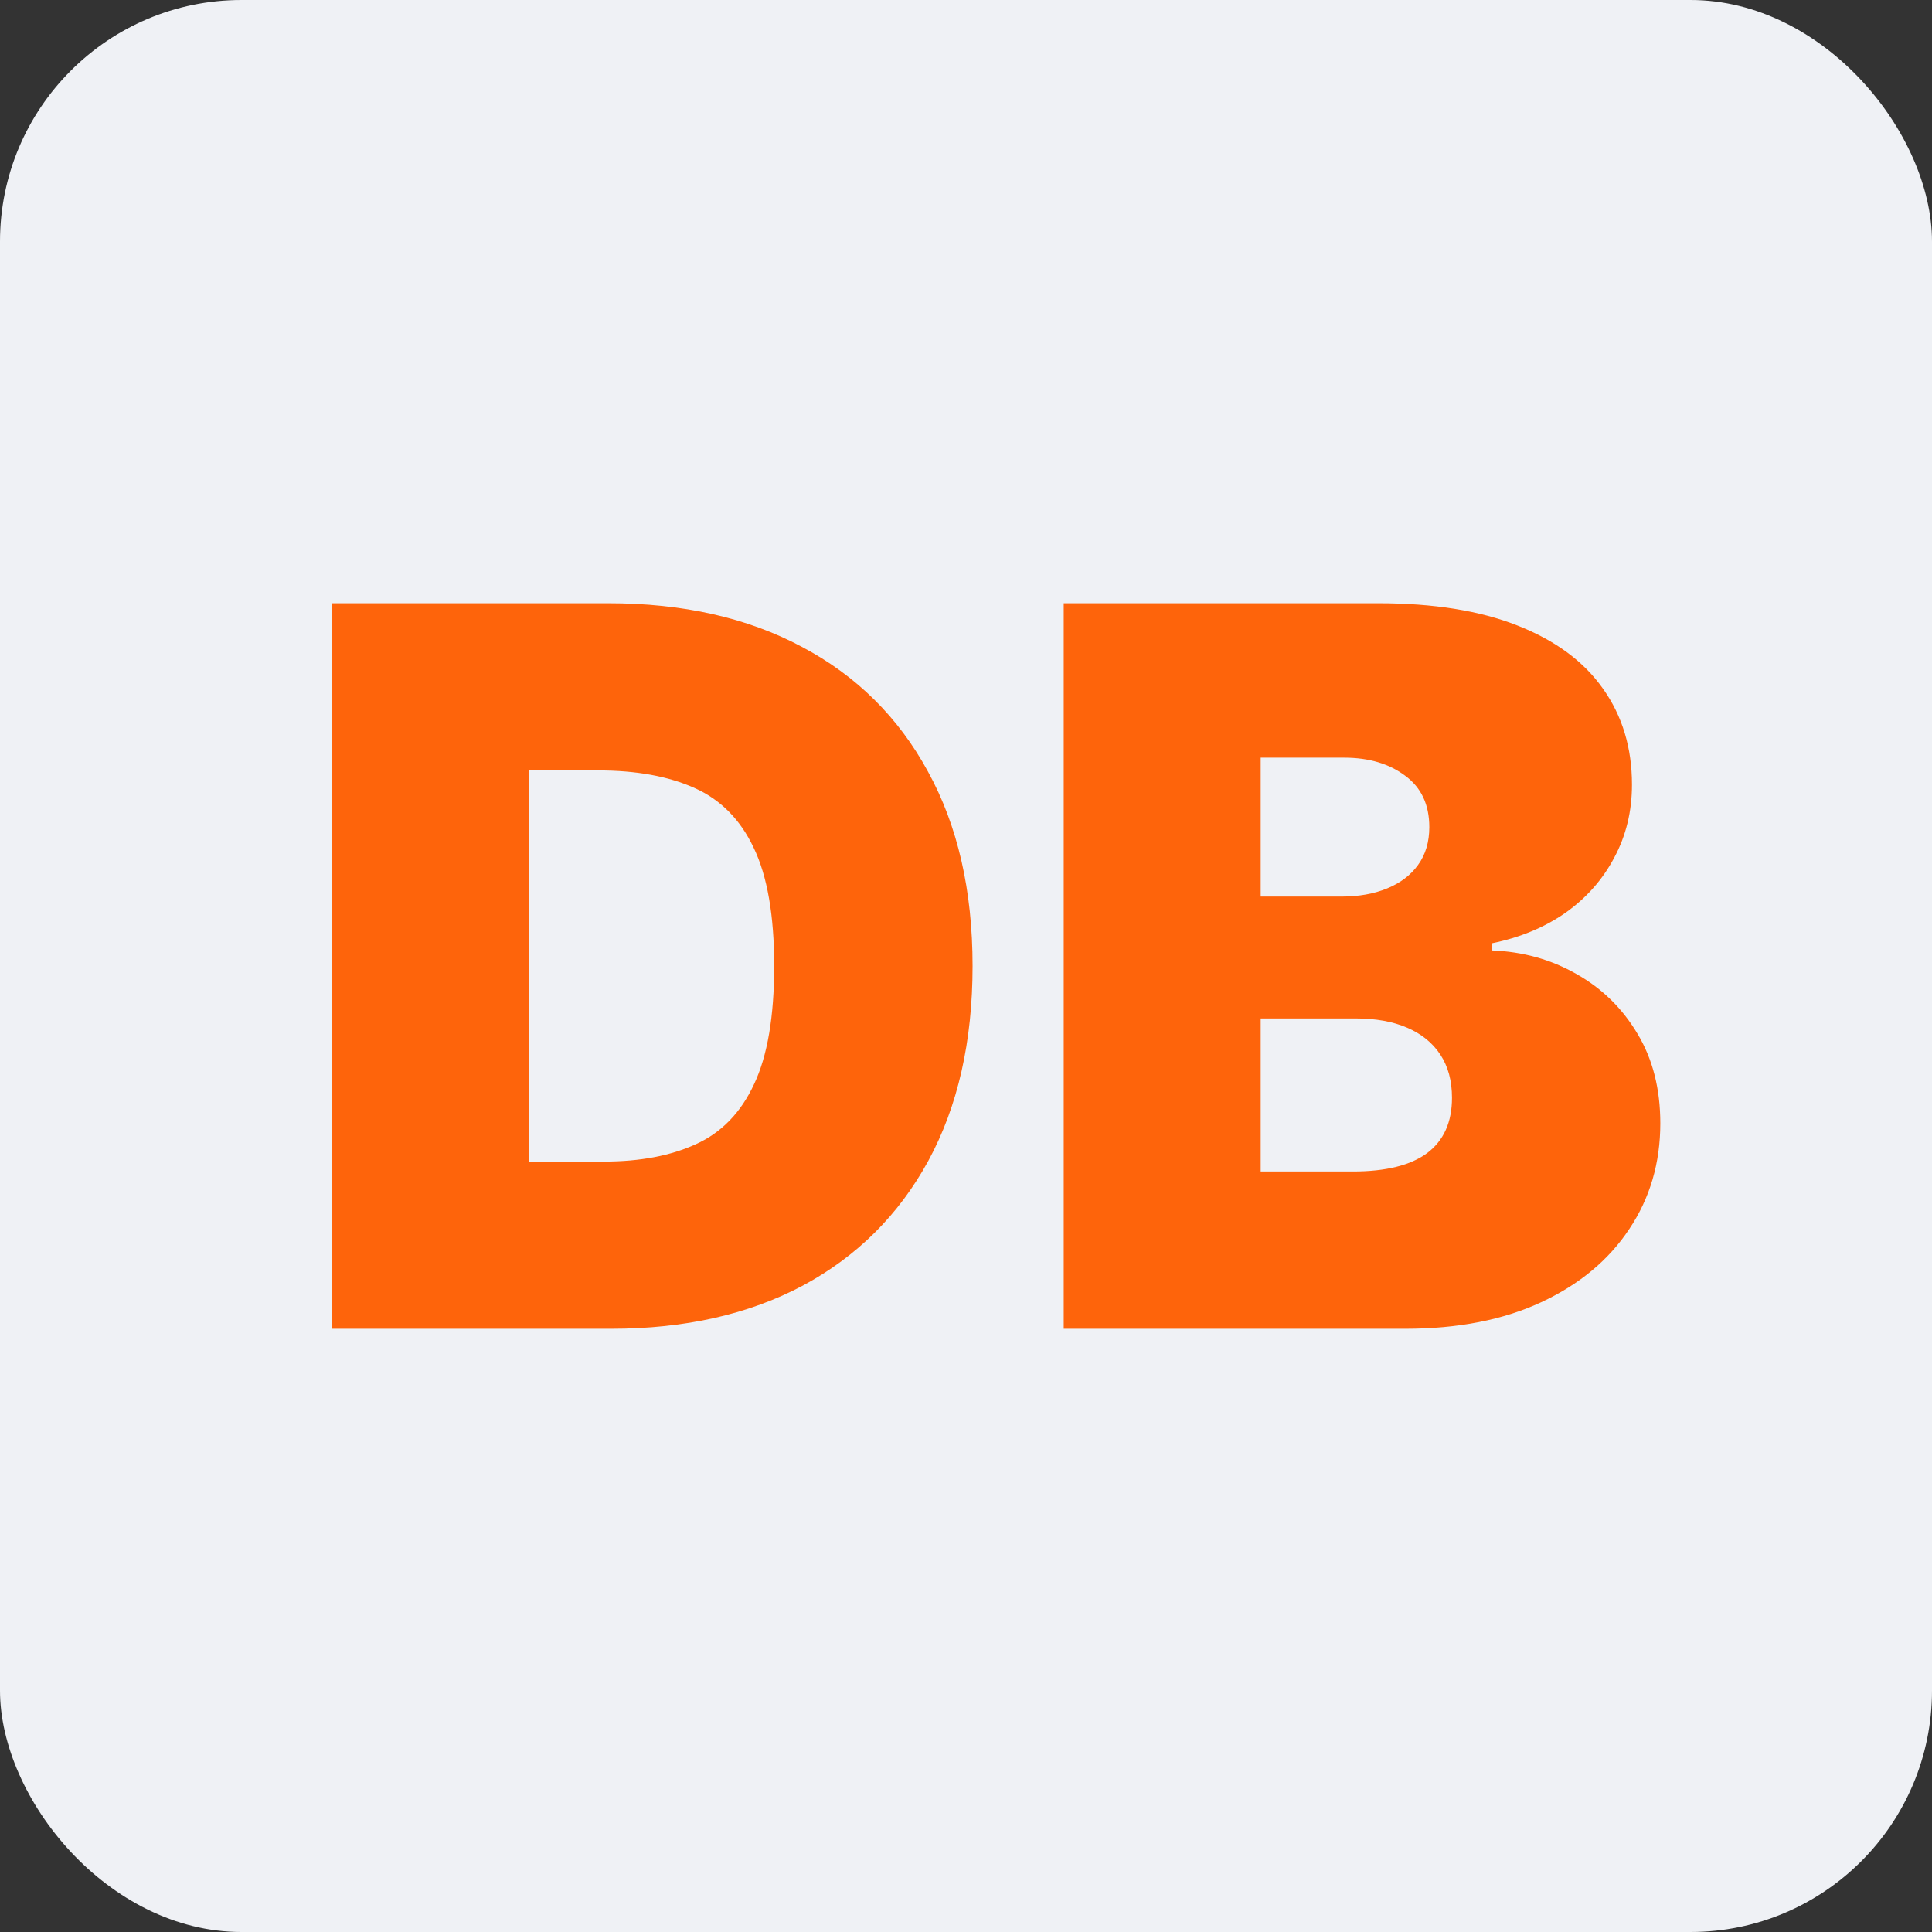 <svg
  viewBox="0 0 64 64"
  xmlns="http://www.w3.org/2000/svg">
  <rect x="0" y="0" width="64" height="64" fill="#333333" stroke="none"/>
  <rect
    width="64"
    height="64"
    rx="8"
    fill="#eff1f5" />
  <path
    d="M20.248 44.017H11V19.983H20.154C22.626 19.983 24.762 20.464 26.561 21.426C28.369 22.381 29.761 23.758 30.739 25.557C31.725 27.349 32.218 29.496 32.218 32C32.218 34.504 31.729 36.655 30.751 38.455C29.773 40.246 28.388 41.623 26.597 42.586C24.805 43.54 22.689 44.017 20.248 44.017ZM17.525 38.478H20.013C21.202 38.478 22.215 38.286 23.052 37.903C23.898 37.52 24.539 36.859 24.977 35.92C25.423 34.981 25.646 33.674 25.646 32C25.646 30.326 25.419 29.019 24.965 28.08C24.52 27.141 23.862 26.48 22.994 26.097C22.133 25.714 21.077 25.522 19.825 25.522H17.525V38.478Z M35.237 44.017V19.983H45.658C47.489 19.983 49.026 20.229 50.27 20.722C51.522 21.215 52.465 21.911 53.099 22.811C53.74 23.711 54.061 24.771 54.061 25.991C54.061 26.875 53.866 27.681 53.474 28.409C53.091 29.137 52.551 29.747 51.855 30.24C51.158 30.725 50.345 31.061 49.414 31.249V31.484C50.447 31.523 51.385 31.785 52.23 32.27C53.075 32.747 53.748 33.408 54.249 34.253C54.75 35.09 55 36.076 55 37.211C55 38.525 54.656 39.695 53.967 40.72C53.287 41.745 52.316 42.55 51.057 43.137C49.797 43.724 48.295 44.017 46.55 44.017H35.237ZM41.762 38.807H44.813C45.909 38.807 46.73 38.603 47.278 38.196C47.826 37.782 48.099 37.172 48.099 36.366C48.099 35.802 47.97 35.325 47.712 34.934C47.454 34.543 47.086 34.245 46.609 34.042C46.14 33.839 45.572 33.737 44.907 33.737H41.762V38.807ZM41.762 29.7H44.438C45.009 29.7 45.514 29.61 45.952 29.43C46.39 29.25 46.73 28.992 46.973 28.655C47.223 28.311 47.348 27.892 47.348 27.4C47.348 26.656 47.082 26.089 46.55 25.698C46.018 25.299 45.345 25.099 44.532 25.099H41.762V29.7Z"
    fill="#fe640b" />
</svg>

